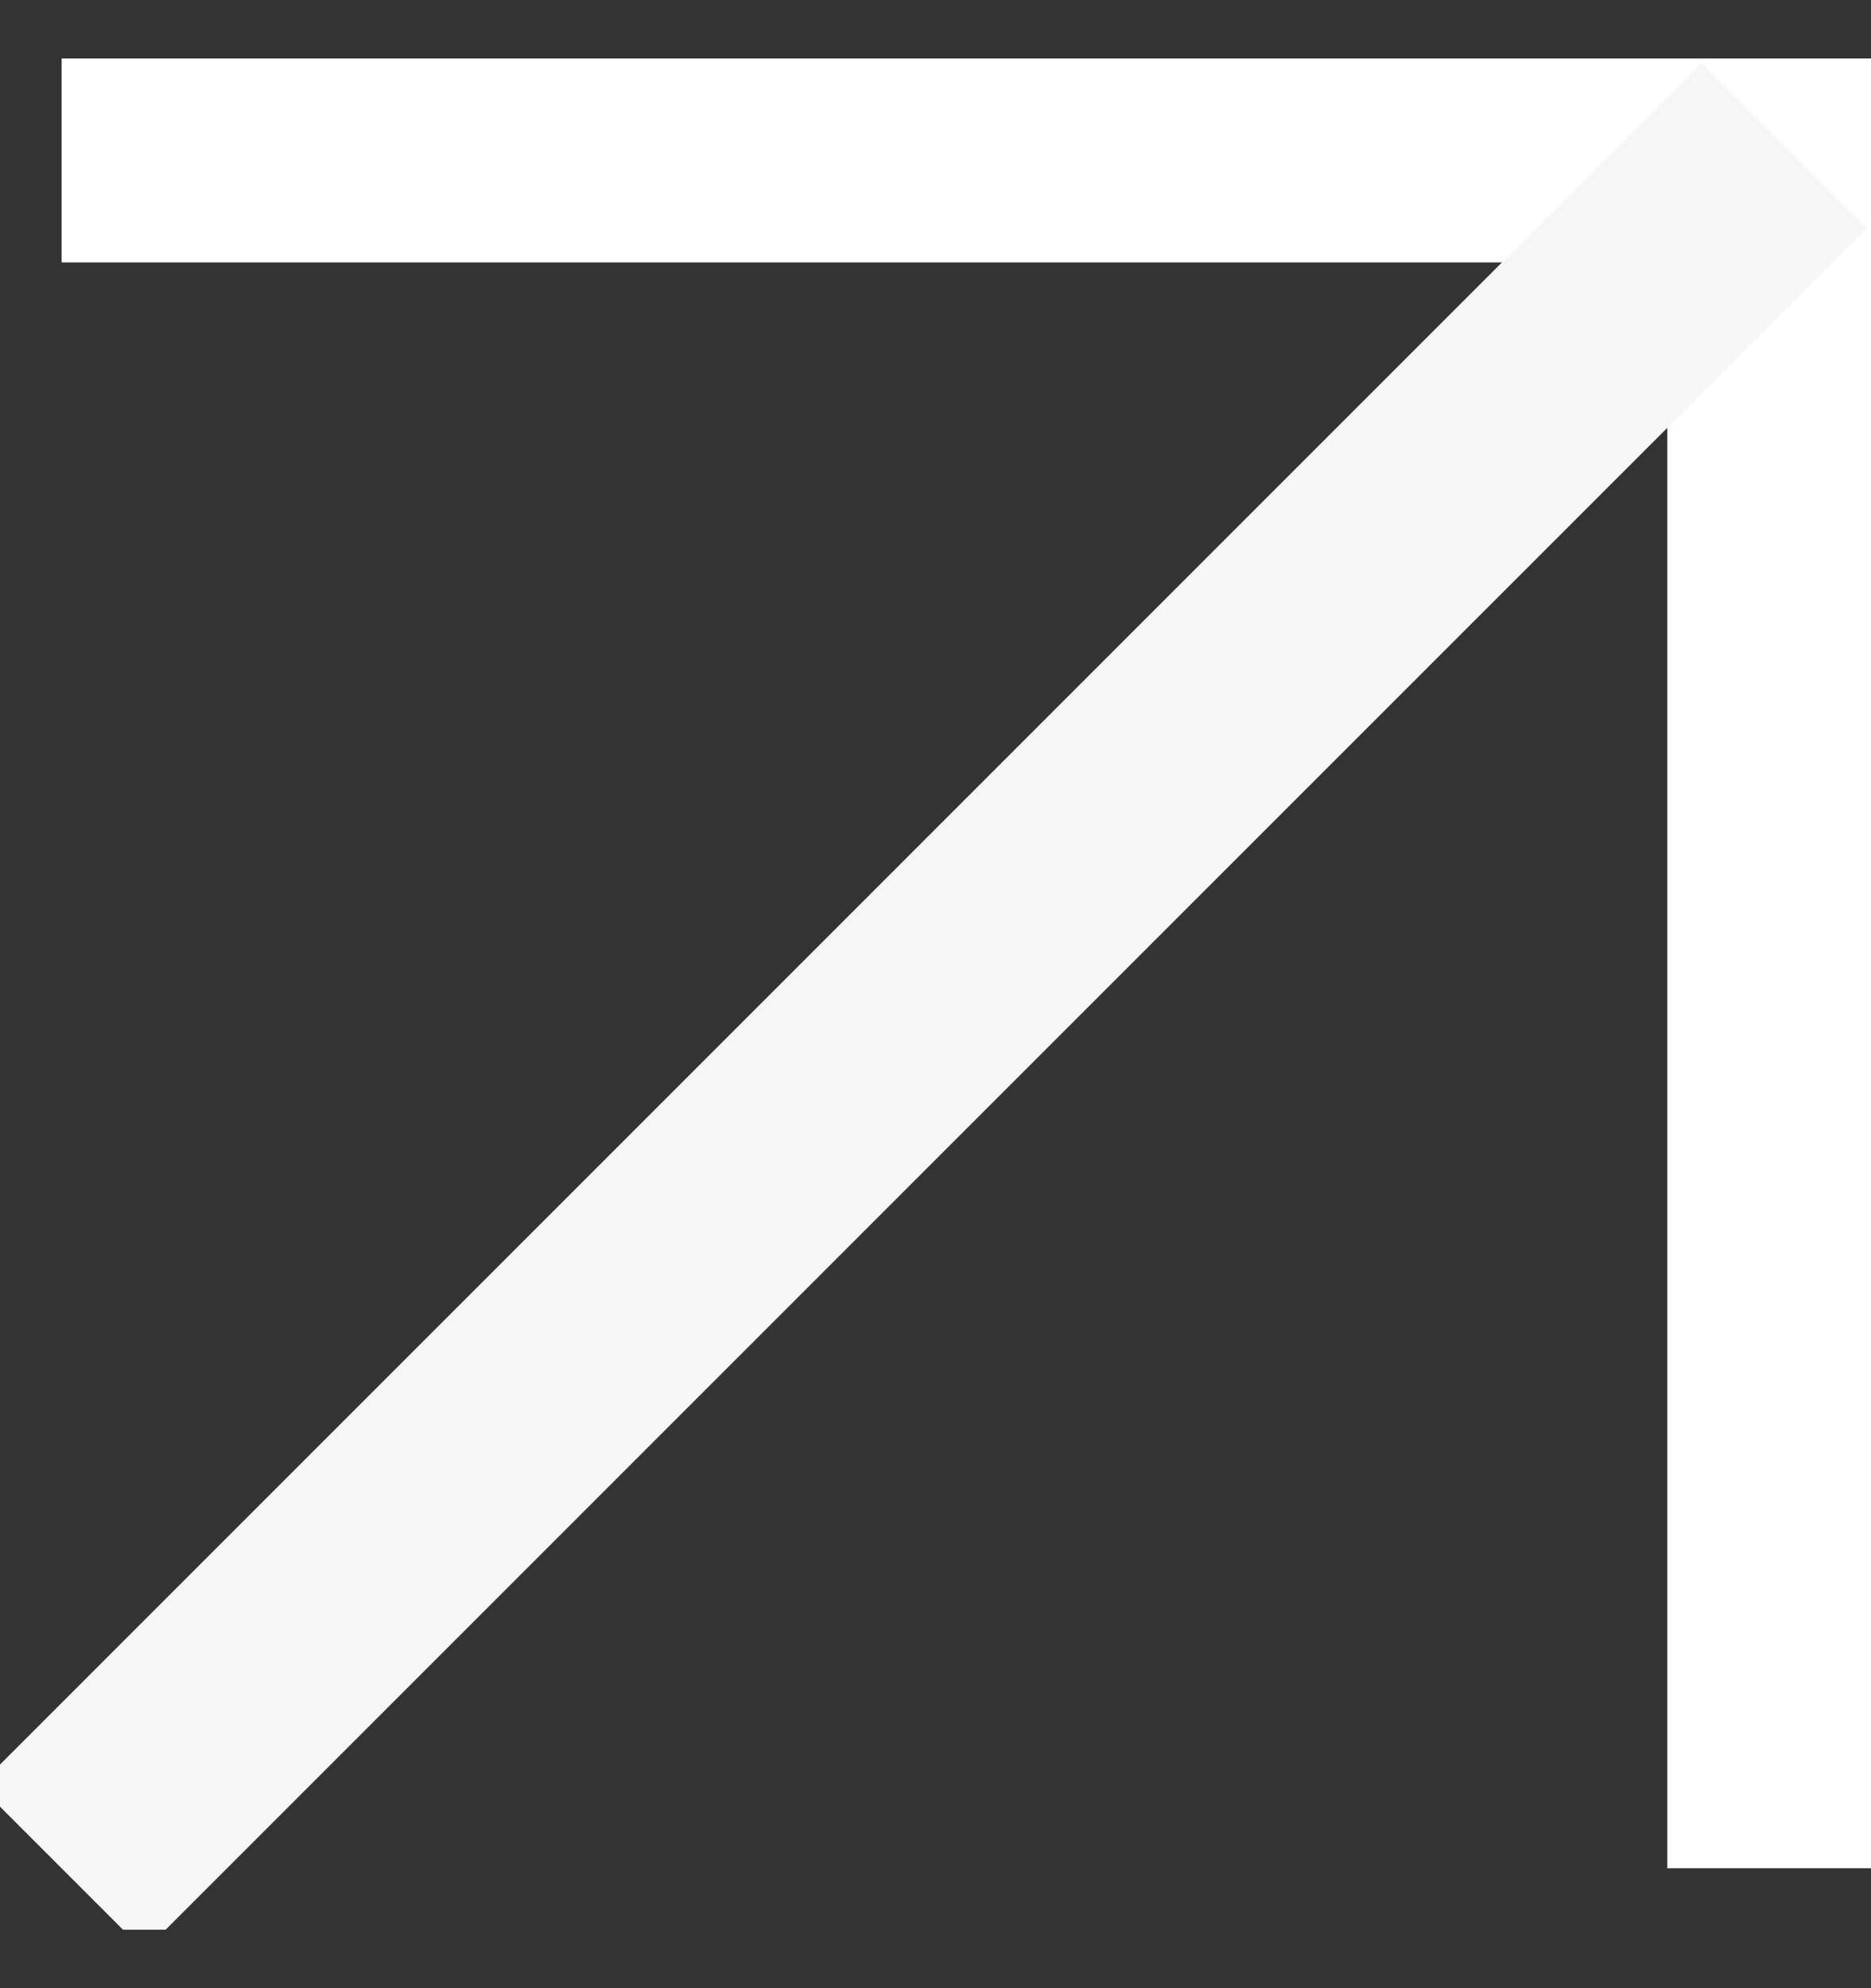 <svg width="16" height="17" viewBox="0 0 16 17" fill="none" xmlns="http://www.w3.org/2000/svg">
<rect x="0" y="0" width="16" height="17" fill="#333333" stroke="none"/>
<g clip-path="url(#clip0_7664_9945)">
<path d="M0.527 1.244H15.258V15.975" stroke="white" stroke-width="2" stroke-miterlimit="10"/>
<path d="M15.258 1.244L0.527 15.975" stroke="#F6F6F6" stroke-width="2" stroke-miterlimit="10"/>
</g>
<defs>
<clipPath id="clip0_7664_9945">
<rect width="16" height="16" fill="white" transform="translate(0 0.5)"/>
</clipPath>
</defs>
</svg>
